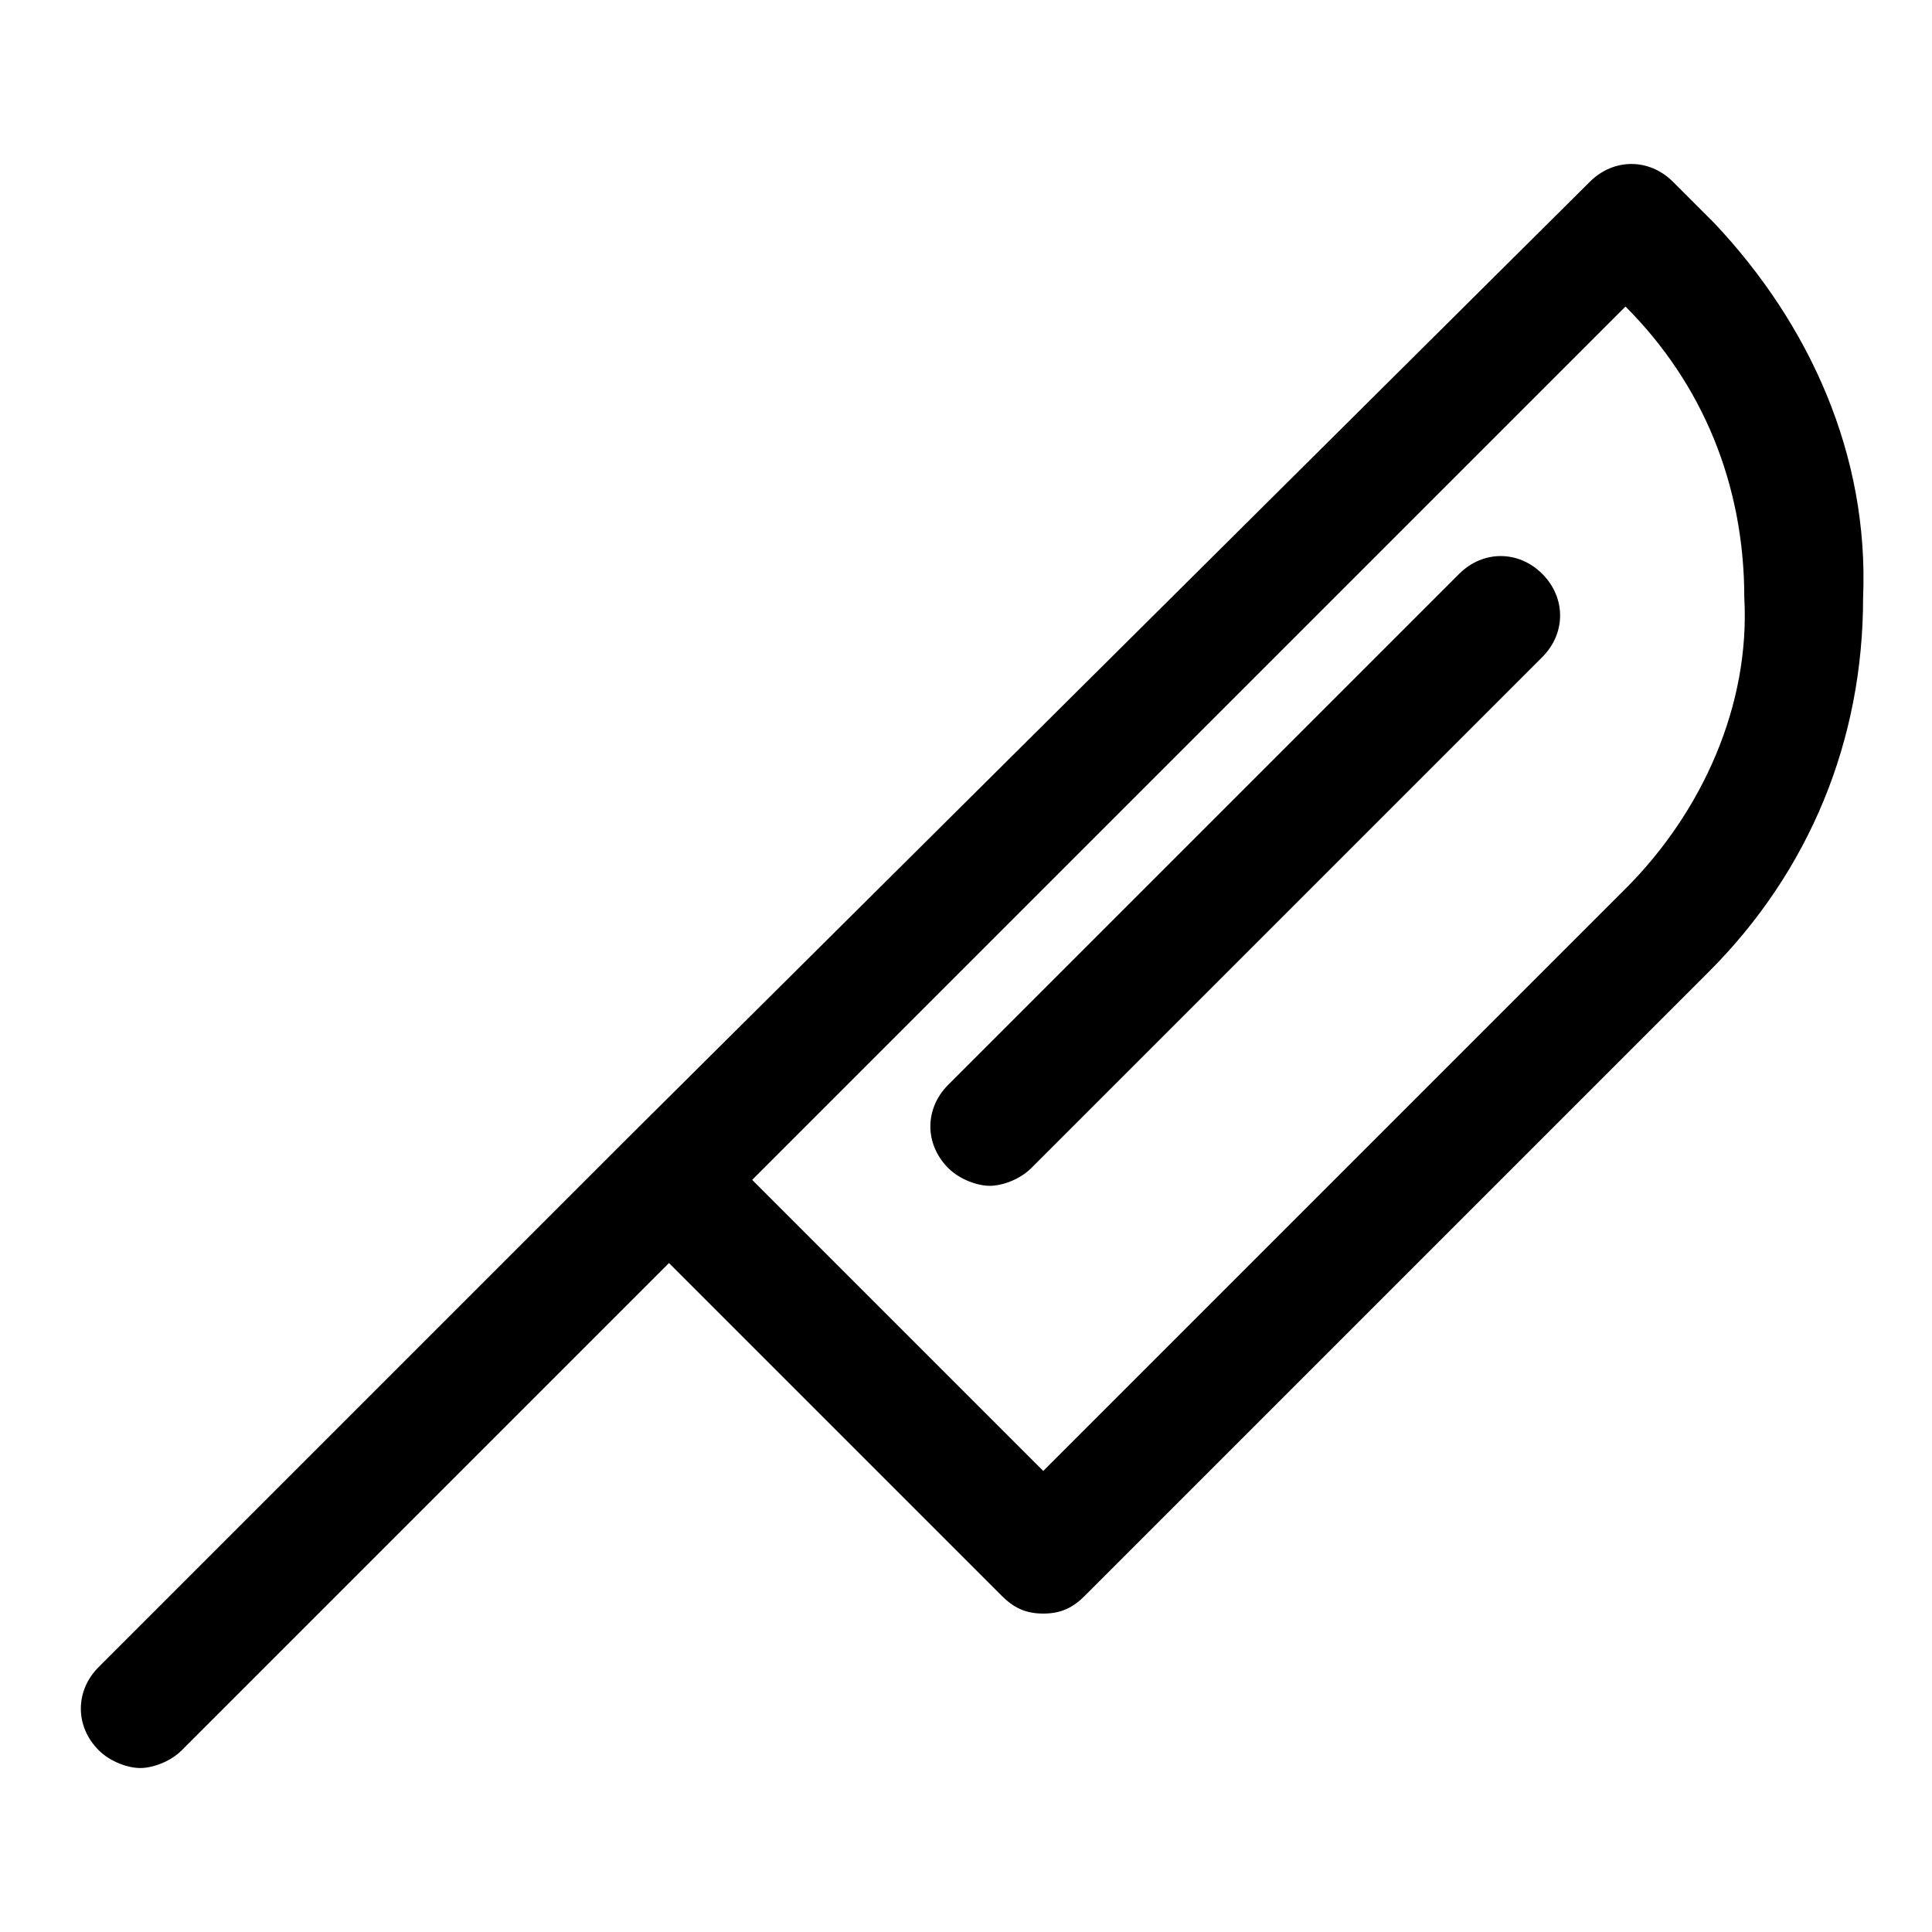<?xml version="1.0" encoding="UTF-8"?>
<!-- The Best Svg Icon site in the world: iconSvg.co, Visit us! https://iconsvg.co -->
<svg fill="#000000" width="800px" height="800px" version="1.1" viewBox="144 144 512 512" xmlns="http://www.w3.org/2000/svg">
 <g>
  <path d="m598.38 203.2-11.02-11.02c-6.297-6.297-15.742-6.297-22.043 0l-255.05 253.48-140.12 140.12c-6.297 6.297-6.297 15.742 0 22.043 3.148 3.148 7.871 4.723 11.02 4.723s7.871-1.574 11.02-4.723l129.1-129.1 88.168 88.168c3.148 3.148 6.297 4.723 11.02 4.723s7.871-1.574 11.02-4.723l165.31-165.31c26.766-26.766 40.934-61.402 40.934-99.188 1.578-37.785-14.168-72.426-39.355-99.188zm-23.617 176.33-154.29 154.29-77.145-77.145 231.44-231.44c20.469 20.469 31.488 47.23 31.488 77.145 1.574 28.344-11.02 56.68-31.488 77.148z"/>
  <path d="m530.68 296.09-135.4 135.4c-6.297 6.297-6.297 15.742 0 22.043 3.148 3.148 7.871 4.723 11.02 4.723 3.148 0 7.871-1.574 11.02-4.723l135.4-135.4c6.297-6.297 6.297-15.742 0-22.043-6.293-6.301-15.738-6.301-22.035-0.004z"/>
 </g>
</svg>